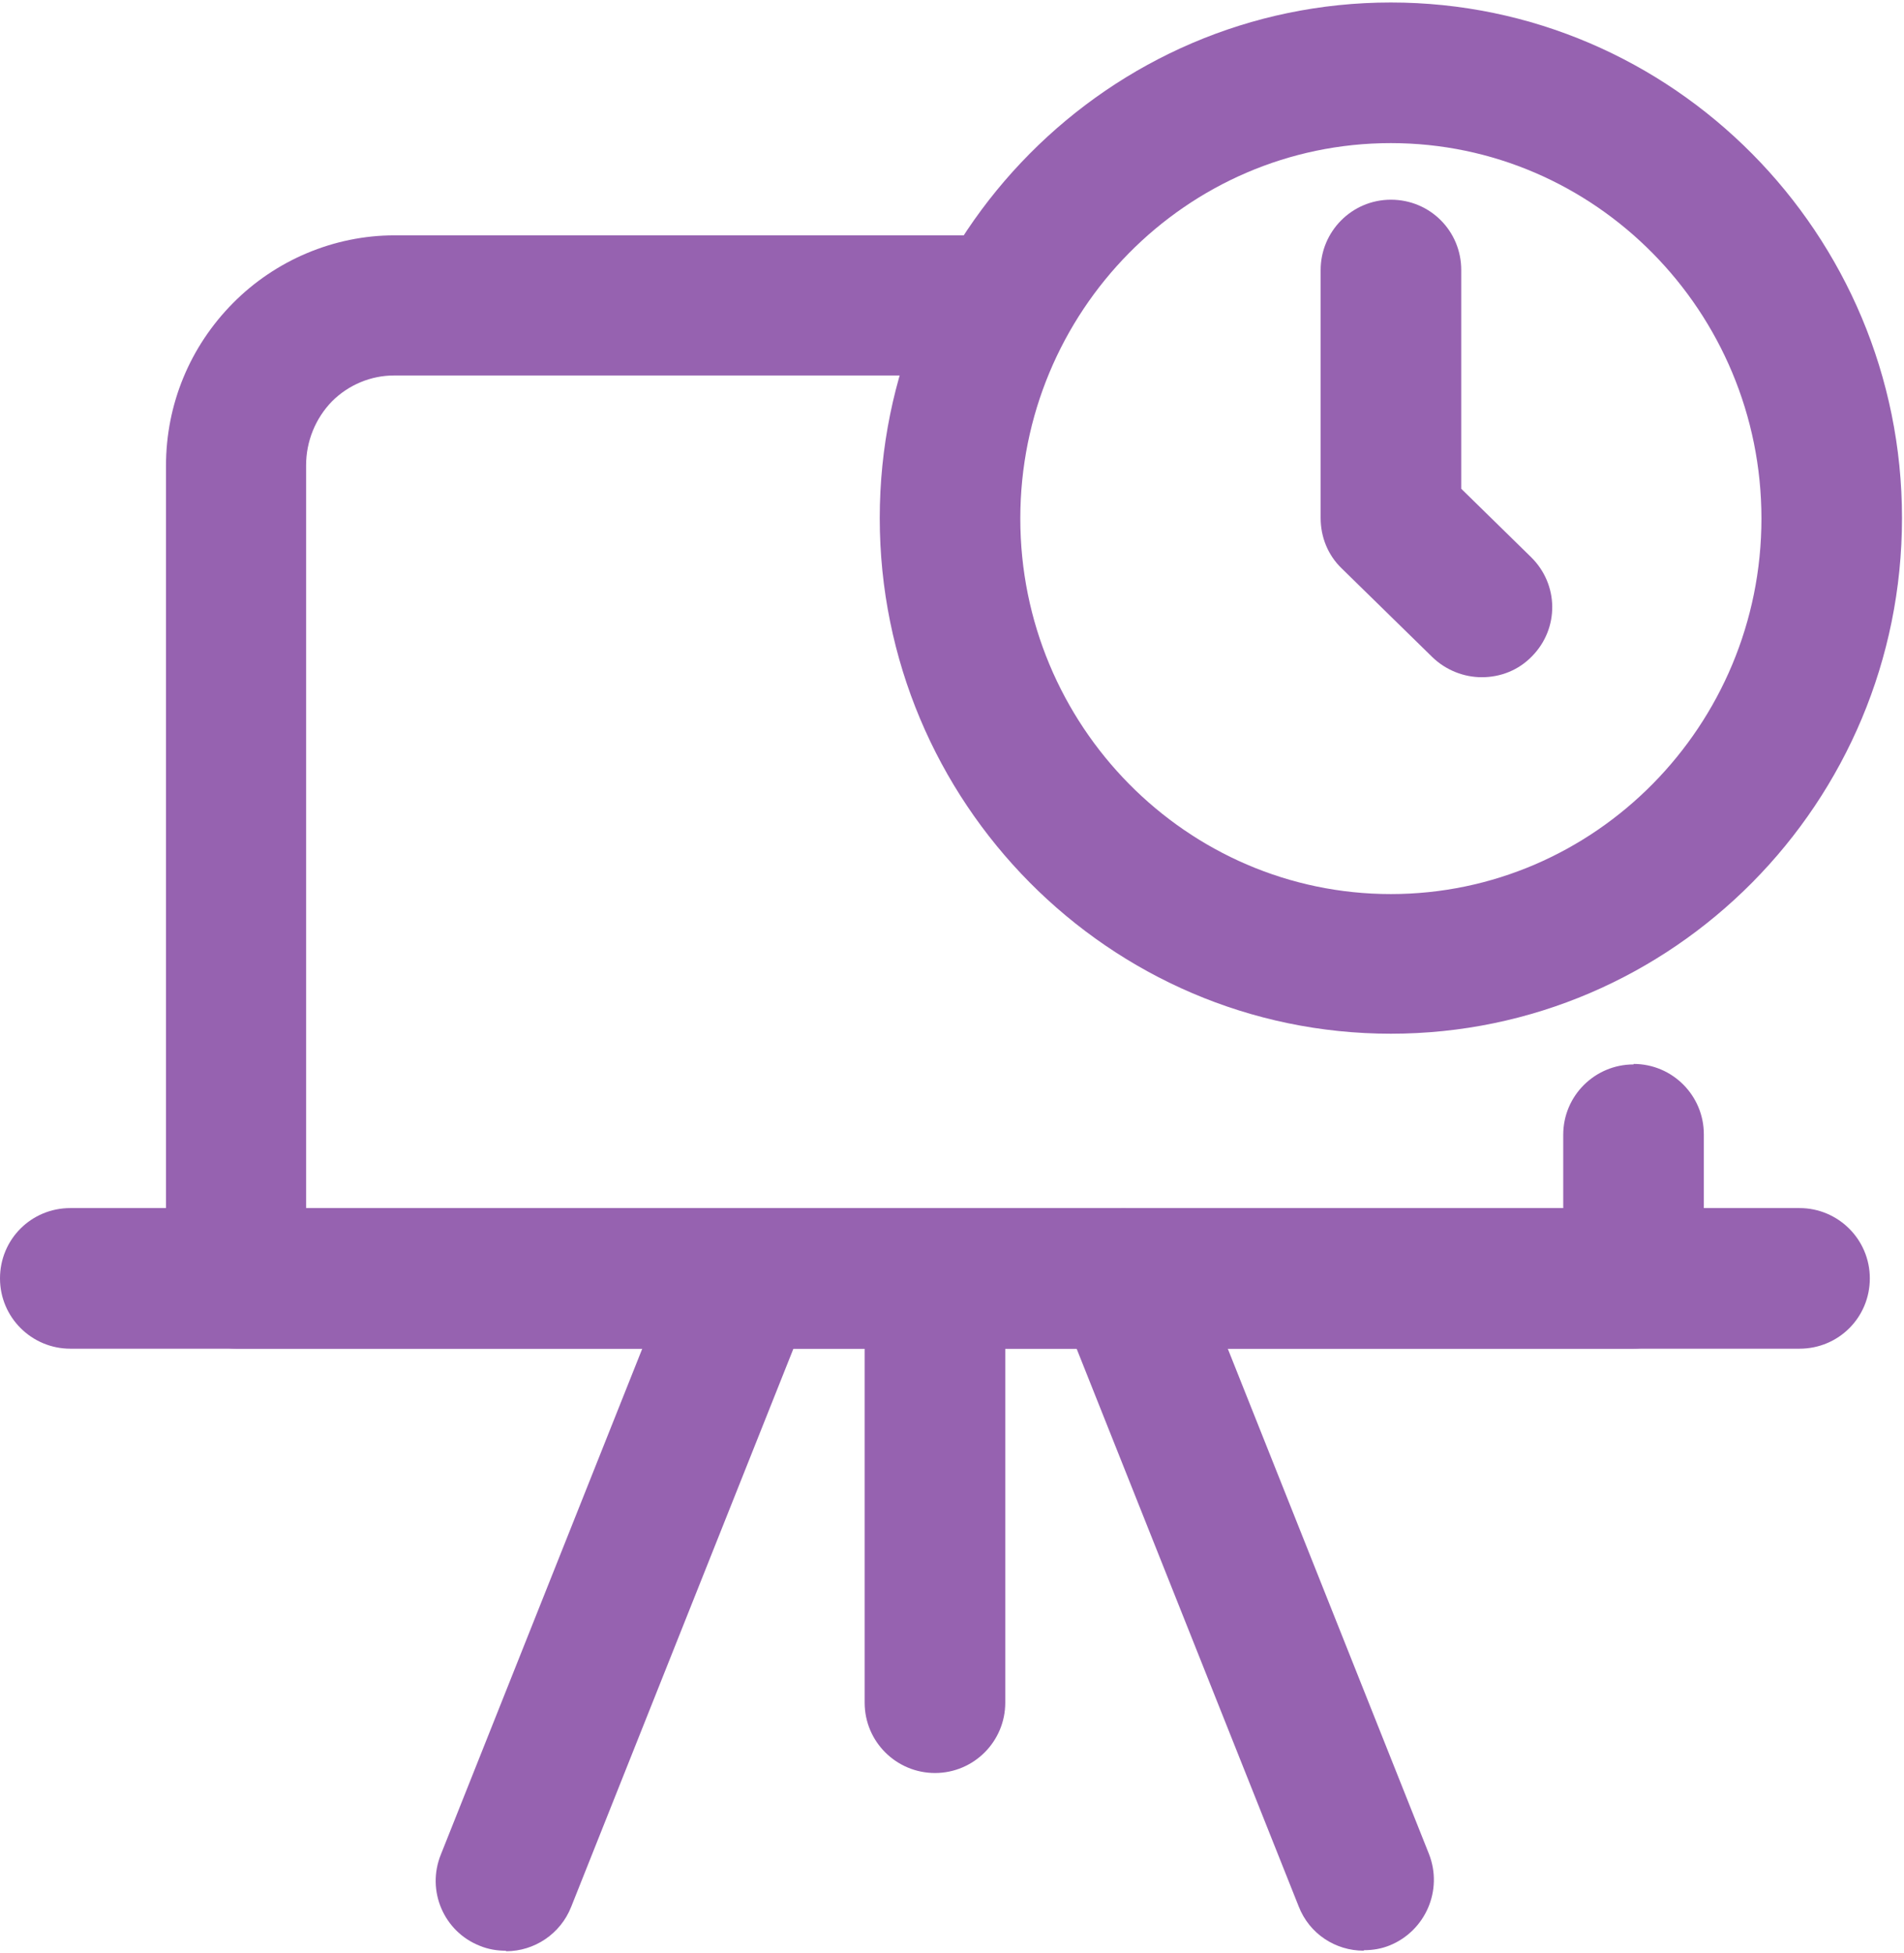 <svg width="39" height="40" viewBox="0 0 39 40" fill="none" xmlns="http://www.w3.org/2000/svg">
<path d="M36.86 27.622H1.44C0.65 27.622 0 26.982 0 26.182C0 25.382 0.64 24.742 1.44 24.742H36.86C37.65 24.742 38.3 25.382 38.3 26.182C38.3 26.982 37.66 27.622 36.86 27.622Z" fill="#9662B0"/>
<path d="M19.151 36.312C18.361 36.312 17.711 35.672 17.711 34.872V26.182C17.711 25.392 18.351 24.742 19.151 24.742C19.951 24.742 20.591 25.382 20.591 26.182V34.872C20.591 35.662 19.951 36.312 19.151 36.312Z" fill="#9662B0"/>
<path d="M27.93 39.951C27.36 39.951 26.82 39.611 26.6 39.041L21.69 26.711C21.4 25.971 21.76 25.141 22.49 24.841C23.22 24.551 24.06 24.911 24.36 25.641L29.27 37.971C29.56 38.711 29.2 39.541 28.47 39.841C28.3 39.911 28.12 39.941 27.94 39.941L27.93 39.951Z" fill="#9662B0"/>
<path d="M10.36 39.952C10.18 39.952 10 39.922 9.83 39.852C9.09 39.562 8.73 38.722 9.03 37.982L13.94 25.652C14.23 24.912 15.07 24.552 15.81 24.852C16.55 25.142 16.91 25.982 16.61 26.722L11.7 39.052C11.48 39.612 10.94 39.962 10.37 39.962L10.36 39.952Z" fill="#9662B0"/>
<path d="M33.46 21.8C32.67 21.8 32.02 22.44 32.02 23.24V24.75H6.27V9.53C6.27 9.04 6.46 8.57 6.8 8.22C7.14 7.88 7.6 7.69 8.07 7.69H19.94C20.29 6.63 20.83 5.66 21.51 4.82H8.08C6.84 4.82 5.64 5.33 4.77 6.21C3.89 7.1 3.4 8.28 3.4 9.54V26.18C3.4 26.97 4.04 27.62 4.84 27.62H33.46C34.25 27.62 34.9 26.98 34.9 26.18V23.23C34.9 22.44 34.26 21.79 33.46 21.79V21.8Z" fill="#9662B0"/>
<path d="M28.489 21.171C22.72 21.171 18.02 16.431 18.02 10.611C18.02 4.791 22.72 0.051 28.489 0.051C34.26 0.051 38.959 4.791 38.959 10.611C38.959 16.431 34.27 21.171 28.489 21.171ZM28.489 2.931C24.299 2.931 20.899 6.381 20.899 10.621C20.899 14.861 24.309 18.311 28.489 18.311C32.669 18.311 36.08 14.861 36.08 10.621C36.08 6.381 32.669 2.931 28.489 2.931Z" fill="#9662B0"/>
<path d="M30.351 13.87C29.991 13.87 29.621 13.73 29.341 13.46L27.481 11.64C27.201 11.37 27.051 11 27.051 10.61V5.53C27.051 4.74 27.691 4.09 28.491 4.09C29.291 4.09 29.931 4.73 29.931 5.53V10.01L31.361 11.41C31.931 11.97 31.941 12.87 31.381 13.44C31.101 13.73 30.731 13.87 30.351 13.87Z" fill="#9662B0"/>
</svg>
